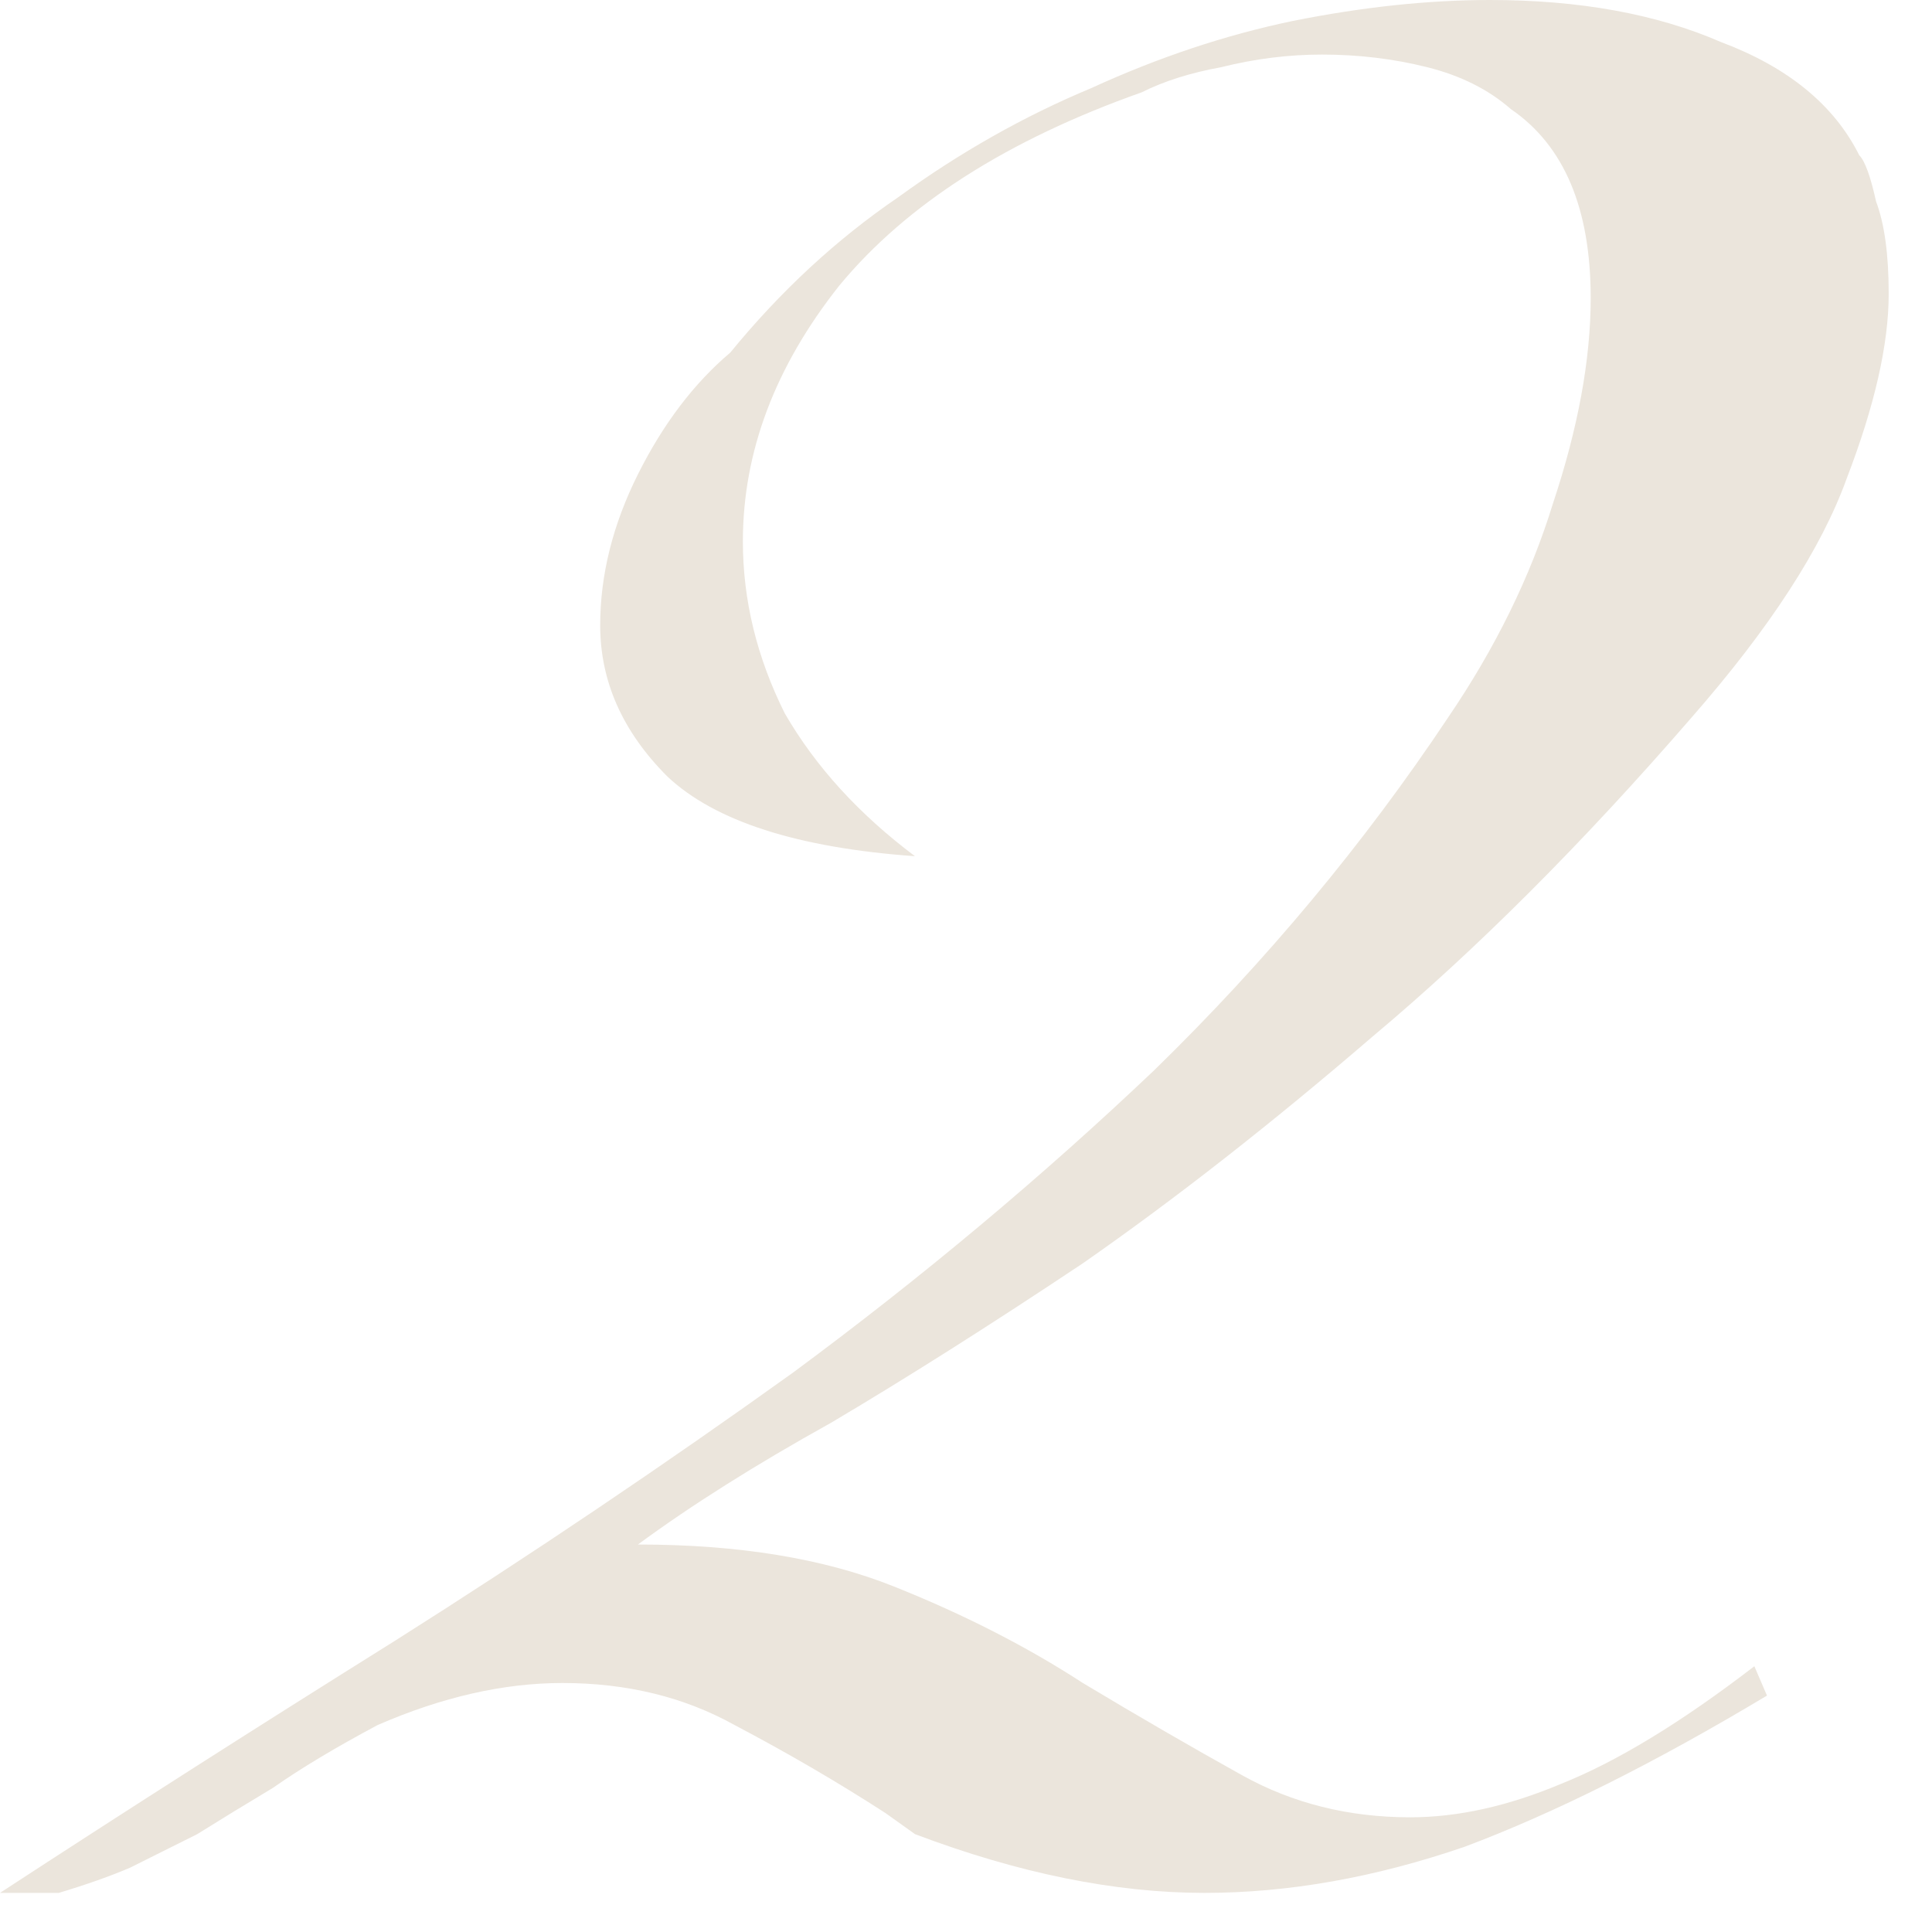 <?xml version="1.0" encoding="UTF-8"?> <svg xmlns="http://www.w3.org/2000/svg" width="41" height="41" viewBox="0 0 41 41" fill="none"><path d="M40.081 6.235C40.081 7.304 39.784 8.61 39.19 10.154C38.656 11.638 37.557 13.331 35.894 15.231C33.579 17.903 31.322 20.159 29.125 22C26.988 23.84 24.939 25.444 22.98 26.809C21.02 28.116 19.239 29.244 17.635 30.194C16.032 31.085 14.666 31.946 13.538 32.777C15.676 32.777 17.487 33.074 18.971 33.668C20.456 34.261 21.792 34.944 22.98 35.716C24.167 36.429 25.295 37.082 26.364 37.676C27.433 38.27 28.62 38.566 29.927 38.566C30.936 38.566 32.005 38.329 33.133 37.854C34.321 37.379 35.687 36.547 37.23 35.36L37.498 35.983C35.122 37.408 32.985 38.477 31.085 39.19C29.185 39.843 27.344 40.17 25.562 40.17C23.662 40.17 21.614 39.754 19.417 38.923L18.793 38.477C17.784 37.824 16.715 37.201 15.587 36.607C14.518 36.013 13.301 35.716 11.935 35.716C10.688 35.716 9.382 36.013 8.016 36.607C7.125 37.082 6.383 37.527 5.789 37.943C5.196 38.299 4.661 38.626 4.186 38.923C3.711 39.16 3.236 39.398 2.761 39.635C2.345 39.813 1.841 39.992 1.247 40.17H0C2.731 38.388 5.522 36.607 8.372 34.826C11.282 32.985 14.102 31.085 16.834 29.125C19.565 27.106 22.119 24.969 24.494 22.712C26.869 20.397 28.947 17.903 30.728 15.231C31.738 13.746 32.48 12.232 32.955 10.688C33.489 9.085 33.757 7.63 33.757 6.324C33.757 4.424 33.193 3.088 32.064 2.316C31.589 1.9 30.996 1.603 30.283 1.425C29.57 1.247 28.828 1.158 28.056 1.158C27.344 1.158 26.631 1.247 25.919 1.425C25.266 1.544 24.701 1.722 24.227 1.96C21.376 2.969 19.239 4.335 17.814 6.057C16.448 7.779 15.765 9.59 15.765 11.49C15.765 12.737 16.062 13.954 16.656 15.142C17.309 16.27 18.229 17.279 19.417 18.17C16.923 17.992 15.171 17.428 14.162 16.478C13.212 15.527 12.737 14.459 12.737 13.271C12.737 12.202 13.004 11.133 13.538 10.065C14.073 8.996 14.726 8.135 15.498 7.482C16.567 6.175 17.754 5.077 19.061 4.186C20.367 3.236 21.733 2.464 23.158 1.87C24.583 1.217 26.008 0.742 27.433 0.445C28.917 0.148 30.313 0 31.619 0C33.519 0 35.152 0.297 36.518 0.891C37.943 1.425 38.923 2.227 39.457 3.296C39.576 3.414 39.695 3.741 39.813 4.275C39.992 4.75 40.081 5.403 40.081 6.235Z" fill="#EBE5DC"></path></svg> 